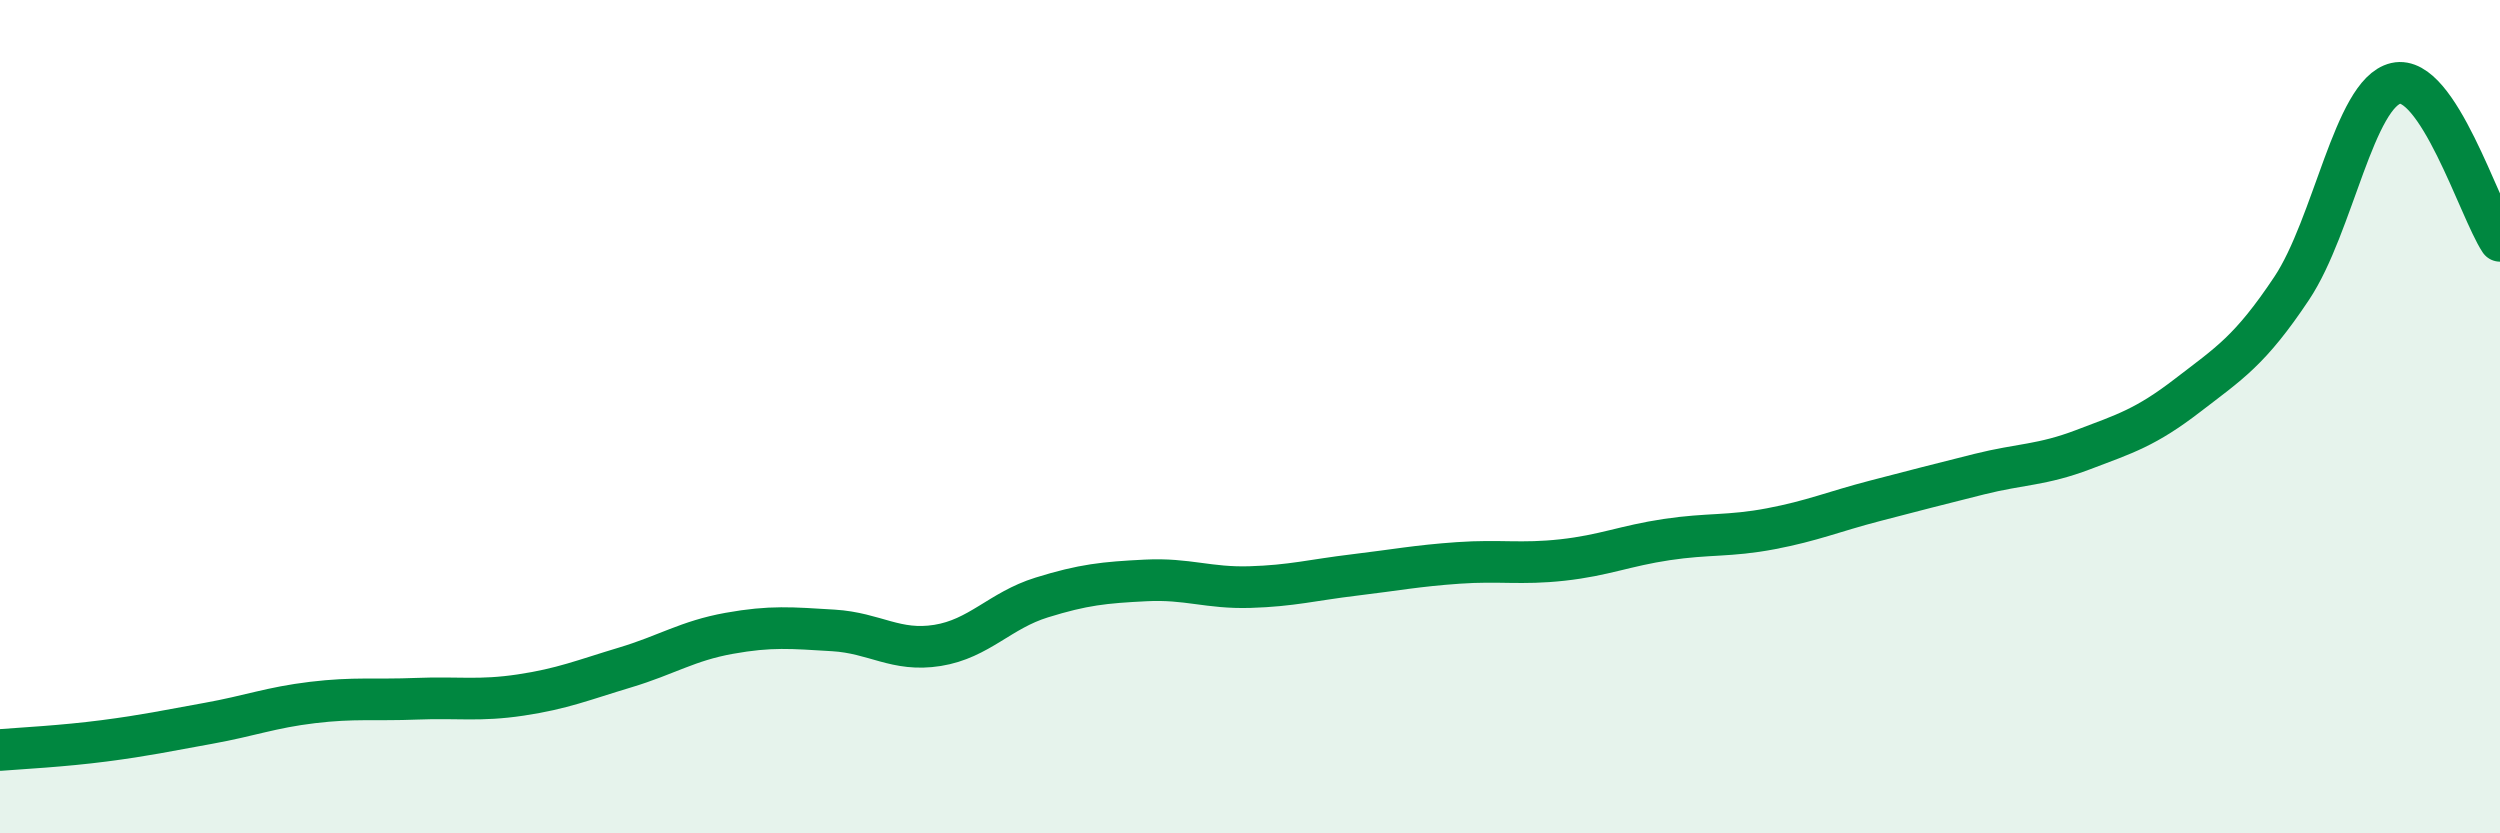 
    <svg width="60" height="20" viewBox="0 0 60 20" xmlns="http://www.w3.org/2000/svg">
      <path
        d="M 0,18 C 0.5,17.96 1.5,17.91 2.5,17.78 C 3.5,17.65 4,17.54 5,17.36 C 6,17.18 6.5,16.98 7.5,16.86 C 8.5,16.74 9,16.81 10,16.77 C 11,16.73 11.5,16.83 12.5,16.68 C 13.5,16.53 14,16.32 15,16.02 C 16,15.72 16.5,15.38 17.5,15.2 C 18.5,15.02 19,15.07 20,15.13 C 21,15.19 21.5,15.65 22.5,15.49 C 23.5,15.33 24,14.65 25,14.34 C 26,14.03 26.5,13.98 27.5,13.93 C 28.5,13.88 29,14.12 30,14.09 C 31,14.06 31.5,13.92 32.5,13.8 C 33.5,13.68 34,13.58 35,13.51 C 36,13.44 36.5,13.55 37.5,13.44 C 38.5,13.33 39,13.1 40,12.95 C 41,12.8 41.5,12.88 42.5,12.69 C 43.5,12.5 44,12.28 45,12.02 C 46,11.76 46.5,11.63 47.5,11.38 C 48.5,11.13 49,11.17 50,10.79 C 51,10.41 51.5,10.26 52.5,9.49 C 53.5,8.72 54,8.42 55,6.92 C 56,5.42 56.5,2.23 57.5,2 C 58.5,1.77 59.5,5.02 60,5.78L60 20L0 20Z"
        fill="#008740"
        opacity="0.1"
        stroke-linecap="round"
        stroke-linejoin="round"
      />
      <path
        d="M 0,18 C 0.5,17.96 1.5,17.91 2.5,17.78 C 3.5,17.65 4,17.54 5,17.36 C 6,17.18 6.5,16.98 7.5,16.86 C 8.5,16.74 9,16.81 10,16.77 C 11,16.73 11.5,16.83 12.5,16.68 C 13.5,16.53 14,16.32 15,16.02 C 16,15.72 16.5,15.38 17.5,15.2 C 18.5,15.02 19,15.07 20,15.13 C 21,15.19 21.5,15.65 22.5,15.49 C 23.5,15.33 24,14.65 25,14.34 C 26,14.03 26.5,13.98 27.5,13.93 C 28.5,13.88 29,14.12 30,14.09 C 31,14.06 31.5,13.92 32.5,13.8 C 33.5,13.68 34,13.58 35,13.51 C 36,13.44 36.5,13.55 37.5,13.44 C 38.5,13.33 39,13.1 40,12.95 C 41,12.8 41.5,12.88 42.5,12.69 C 43.5,12.5 44,12.28 45,12.02 C 46,11.76 46.5,11.63 47.5,11.38 C 48.5,11.13 49,11.17 50,10.79 C 51,10.41 51.5,10.26 52.5,9.49 C 53.5,8.72 54,8.42 55,6.92 C 56,5.42 56.5,2.23 57.5,2 C 58.5,1.77 59.5,5.02 60,5.78"
        stroke="#008740"
        stroke-width="1"
        fill="none"
        stroke-linecap="round"
        stroke-linejoin="round"
      />
    </svg>
  